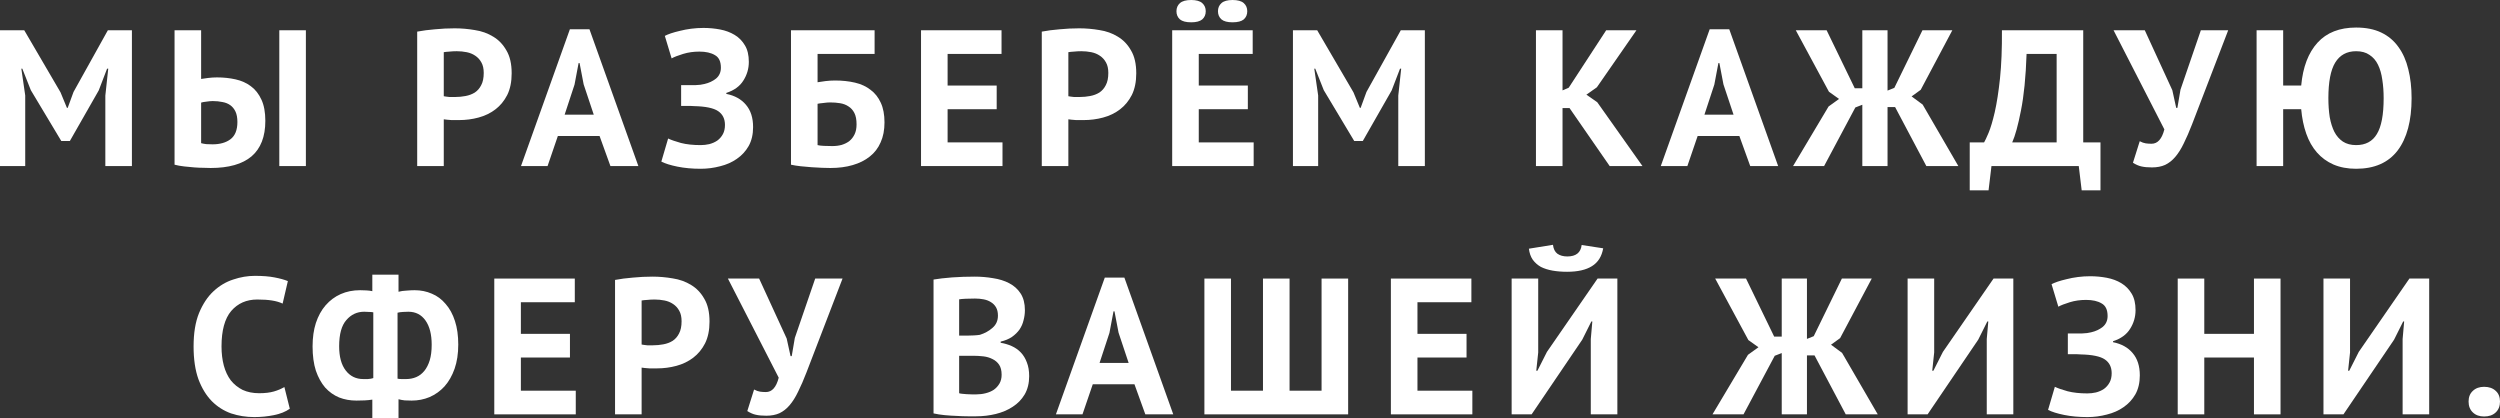 <?xml version="1.0" encoding="UTF-8"?> <svg xmlns="http://www.w3.org/2000/svg" viewBox="0 0 322.184 53.9" fill="none"><rect x="0" y="0" width="322.184" height="53.9" fill="#333333" stroke="none"/><path d="M318.135 51.75C318.135 51.167 318.317 50.708 318.685 50.375C319.05 50.025 319.535 49.85 320.135 49.85C320.767 49.85 321.267 50.025 321.634 50.375C322.002 50.708 322.184 51.167 322.184 51.75C322.184 52.334 322.002 52.8 321.634 53.15C321.267 53.5 320.767 53.675 320.135 53.675C319.535 53.675 319.05 53.5 318.685 53.15C318.317 52.8 318.135 52.334 318.135 51.75Z" fill="white"></path><path d="M309.634 43.7L309.834 41.425H309.709L308.534 43.775L302.008 53.4H299.434V35.9H302.858V45.425L302.608 47.775H302.758L303.983 45.35L310.509 35.9H313.058V53.4H309.634V43.7Z" fill="white"></path><path d="M290.476 46.075H284.074V53.4H280.65V35.9H284.074V43.025H290.476V35.9H293.9V53.4H290.476V46.075Z" fill="white"></path><path d="M266.49 45.65V42.975H267.09C267.24 42.975 267.423 42.975 267.64 42.975C267.858 42.975 268.073 42.975 268.29 42.975C268.523 42.958 268.748 42.942 268.965 42.925C269.182 42.892 269.357 42.858 269.49 42.825C270.075 42.692 270.575 42.458 270.99 42.125C271.407 41.775 271.614 41.309 271.614 40.725C271.614 39.925 271.357 39.383 270.84 39.1C270.34 38.8 269.672 38.65 268.84 38.65C268.09 38.65 267.39 38.75 266.74 38.95C266.091 39.15 265.598 39.342 265.266 39.525L264.391 36.625C264.573 36.525 264.831 36.417 265.166 36.3C265.516 36.183 265.906 36.075 266.341 35.975C266.79 35.858 267.273 35.767 267.79 35.7C268.308 35.633 268.832 35.6 269.365 35.6C270.1 35.6 270.815 35.667 271.514 35.8C272.214 35.933 272.839 36.167 273.389 36.5C273.939 36.833 274.381 37.283 274.716 37.85C275.049 38.4 275.216 39.108 275.216 39.975C275.216 40.842 274.981 41.642 274.516 42.375C274.064 43.108 273.332 43.642 272.314 43.975V44.1C273.399 44.317 274.241 44.783 274.841 45.5C275.456 46.217 275.766 47.175 275.766 48.375C275.766 49.325 275.574 50.142 275.191 50.825C274.806 51.492 274.299 52.042 273.664 52.475C273.049 52.908 272.332 53.225 271.514 53.425C270.7 53.642 269.865 53.75 269.015 53.75C267.915 53.75 266.915 53.659 266.016 53.475C265.116 53.292 264.423 53.075 263.941 52.825L264.816 49.85C265.198 50.034 265.748 50.225 266.465 50.425C267.183 50.608 268.033 50.7 269.015 50.7C269.382 50.7 269.747 50.658 270.115 50.575C270.5 50.475 270.84 50.325 271.14 50.125C271.439 49.909 271.682 49.633 271.864 49.3C272.049 48.967 272.139 48.567 272.139 48.1C272.139 47.317 271.849 46.725 271.265 46.325C270.682 45.925 269.64 45.708 268.14 45.675C267.94 45.658 267.79 45.65 267.69 45.65C267.59 45.65 267.415 45.65 267.165 45.65H266.49Z" fill="white"></path><path d="M256.04 43.7L256.24 41.425H256.115L254.94 43.775L248.415 53.4H245.84V35.9H249.265V45.425L249.015 47.775H249.165L250.389 45.35L256.915 35.9H259.464V53.4H256.04V43.7Z" fill="white"></path><path d="M229.618 35.9H232.868V43.675L233.743 43.325L237.368 35.9H241.218L237.143 43.575L235.968 44.425L237.393 45.475L241.993 53.4H237.868L233.843 45.8H232.868V53.4H229.618V45.5L228.718 45.85L224.693 53.4H220.693L225.268 45.725L226.618 44.75L225.318 43.825L221.043 35.9H225.018L228.643 43.375H229.618V35.9Z" fill="white"></path><path d="M205.01 43.7L205.21 41.425H205.085L203.91 43.775L197.385 53.4H194.81V35.9H198.235V45.425L197.984 47.775H198.134L199.359 45.35L205.885 35.9H208.435V53.4H205.01V43.7ZM200.135 31.55C200.201 32.083 200.393 32.466 200.71 32.7C201.043 32.933 201.468 33.05 201.985 33.05C203.101 33.05 203.718 32.558 203.835 31.575L206.609 32C206.426 33.05 205.943 33.817 205.16 34.3C204.393 34.783 203.326 35.025 201.96 35.025C201.276 35.025 200.651 34.975 200.085 34.875C199.518 34.775 199.018 34.616 198.585 34.4C198.168 34.167 197.818 33.858 197.535 33.475C197.268 33.091 197.101 32.617 197.035 32.05L200.135 31.55Z" fill="white"></path><path d="M179.248 35.9H189.623V38.95H182.673V43.025H188.998V46.075H182.673V50.35H189.748V53.4H179.248V35.9Z" fill="white"></path><path d="M155.215 53.4V35.9H158.64V50.35H162.765V35.9H166.19V50.35H170.315V35.9H173.74V53.4H155.215Z" fill="white"></path><path d="M146.203 49.525H140.828L139.503 53.4H136.078L142.378 35.775H144.903L151.203 53.4H147.603L146.203 49.525ZM141.703 46.775H145.453L144.153 42.875L143.628 40.125H143.503L142.978 42.9L141.703 46.775Z" fill="white"></path><path d="M132.083 39.975C132.083 40.408 132.024 40.842 131.908 41.275C131.808 41.708 131.633 42.108 131.383 42.475C131.133 42.825 130.808 43.142 130.408 43.425C130.008 43.692 129.524 43.892 128.958 44.025V44.175C129.458 44.258 129.933 44.4 130.383 44.6C130.833 44.8 131.224 45.075 131.558 45.425C131.891 45.775 132.149 46.2 132.333 46.7C132.533 47.2 132.633 47.791 132.633 48.475C132.633 49.375 132.441 50.158 132.058 50.825C131.674 51.475 131.158 52.008 130.508 52.425C129.874 52.842 129.149 53.15 128.332 53.35C127.516 53.55 126.674 53.65 125.808 53.65C125.524 53.65 125.158 53.65 124.708 53.65C124.274 53.65 123.799 53.633 123.283 53.6C122.783 53.583 122.266 53.55 121.733 53.5C121.216 53.45 120.741 53.375 120.308 53.275V36.025C120.624 35.975 120.982 35.925 121.383 35.875C121.799 35.825 122.241 35.783 122.708 35.75C123.174 35.717 123.649 35.691 124.133 35.675C124.633 35.658 125.124 35.65 125.608 35.65C126.424 35.65 127.216 35.717 127.983 35.85C128.766 35.967 129.458 36.183 130.058 36.5C130.674 36.816 131.166 37.258 131.533 37.825C131.899 38.392 132.083 39.108 132.083 39.975ZM125.833 50.825C126.249 50.825 126.649 50.775 127.033 50.675C127.433 50.575 127.783 50.425 128.083 50.225C128.383 50.008 128.624 49.742 128.808 49.425C128.991 49.108 129.083 48.733 129.083 48.3C129.083 47.75 128.974 47.317 128.758 47C128.541 46.683 128.258 46.441 127.908 46.275C127.558 46.092 127.166 45.975 126.733 45.925C126.299 45.875 125.866 45.85 125.433 45.85H123.608V50.675C123.691 50.708 123.824 50.733 124.008 50.75C124.191 50.767 124.383 50.783 124.583 50.8C124.799 50.8 125.016 50.808 125.233 50.825C125.466 50.825 125.666 50.825 125.833 50.825ZM124.708 43.25C124.941 43.25 125.208 43.242 125.508 43.225C125.824 43.208 126.083 43.183 126.283 43.15C126.916 42.95 127.458 42.65 127.908 42.25C128.374 41.85 128.608 41.325 128.608 40.675C128.608 40.242 128.524 39.883 128.358 39.6C128.191 39.316 127.966 39.092 127.683 38.925C127.416 38.758 127.107 38.642 126.758 38.575C126.408 38.508 126.041 38.475 125.658 38.475C125.224 38.475 124.824 38.483 124.458 38.5C124.091 38.517 123.808 38.542 123.608 38.575V43.25H124.708Z" fill="white"></path><path d="M101.382 43.625L101.882 45.9H102.032L102.432 43.55L105.057 35.9H108.582L103.932 48C103.566 48.95 103.207 49.775 102.857 50.475C102.524 51.175 102.157 51.758 101.757 52.225C101.374 52.675 100.94 53.017 100.457 53.25C99.974 53.467 99.407 53.575 98.757 53.575C98.207 53.575 97.757 53.533 97.407 53.45C97.074 53.383 96.707 53.225 96.307 52.975L97.182 50.2C97.466 50.35 97.724 50.442 97.957 50.475C98.19 50.508 98.44 50.525 98.707 50.525C99.49 50.525 100.041 49.908 100.357 48.675L93.807 35.9H97.832L101.382 43.625Z" fill="white"></path><path d="M79.263 36.075C79.963 35.942 80.729 35.842 81.563 35.775C82.413 35.691 83.254 35.65 84.088 35.65C84.954 35.65 85.821 35.725 86.688 35.875C87.571 36.008 88.363 36.292 89.063 36.725C89.763 37.142 90.329 37.733 90.763 38.5C91.213 39.25 91.438 40.233 91.438 41.45C91.438 42.55 91.246 43.483 90.863 44.25C90.479 45 89.971 45.617 89.338 46.1C88.704 46.583 87.979 46.933 87.163 47.15C86.363 47.367 85.529 47.475 84.663 47.475C84.579 47.475 84.446 47.475 84.263 47.475C84.079 47.475 83.888 47.475 83.688 47.475C83.488 47.458 83.288 47.442 83.088 47.425C82.904 47.408 82.771 47.392 82.688 47.375V53.4H79.263V36.075ZM84.363 38.6C84.029 38.6 83.713 38.617 83.413 38.65C83.113 38.667 82.871 38.692 82.688 38.725V44.4C82.754 44.417 82.854 44.433 82.988 44.45C83.121 44.467 83.263 44.483 83.413 44.5C83.563 44.5 83.704 44.5 83.838 44.5C83.988 44.5 84.096 44.5 84.163 44.5C84.613 44.5 85.054 44.458 85.488 44.375C85.938 44.292 86.338 44.141 86.688 43.925C87.038 43.692 87.313 43.375 87.513 42.975C87.729 42.575 87.838 42.05 87.838 41.4C87.838 40.85 87.738 40.4 87.538 40.05C87.338 39.683 87.071 39.392 86.738 39.175C86.421 38.958 86.054 38.808 85.638 38.725C85.221 38.642 84.796 38.6 84.363 38.6Z" fill="white"></path><path d="M63.701 35.9H74.076V38.95H67.126V43.025H73.451V46.075H67.126V50.35H74.201V53.4H63.701V35.9Z" fill="white"></path><path d="M47.983 51.5C47.666 51.55 47.341 51.583 47.008 51.6C46.674 51.617 46.316 51.625 45.933 51.625C45.133 51.625 44.391 51.491 43.708 51.225C43.024 50.942 42.424 50.517 41.908 49.95C41.408 49.367 41.008 48.642 40.708 47.775C40.424 46.892 40.283 45.85 40.283 44.65C40.283 43.517 40.424 42.508 40.708 41.625C41.008 40.725 41.424 39.967 41.958 39.35C42.508 38.717 43.158 38.233 43.908 37.9C44.658 37.567 45.491 37.4 46.408 37.4C46.624 37.4 46.891 37.408 47.208 37.425C47.524 37.442 47.783 37.475 47.983 37.525V35.4H51.358V37.6C51.658 37.517 52.008 37.467 52.408 37.45C52.824 37.417 53.166 37.4 53.433 37.4C54.233 37.4 54.975 37.55 55.658 37.85C56.341 38.133 56.933 38.575 57.433 39.175C57.949 39.758 58.349 40.491 58.633 41.375C58.916 42.242 59.058 43.25 59.058 44.4C59.058 45.583 58.899 46.625 58.583 47.525C58.266 48.425 57.833 49.183 57.283 49.8C56.733 50.4 56.091 50.858 55.358 51.175C54.641 51.475 53.874 51.625 53.058 51.625C52.774 51.625 52.474 51.617 52.158 51.6C51.858 51.566 51.591 51.516 51.358 51.45V53.9H47.983V51.5ZM52.633 40.175C52.449 40.175 52.216 40.183 51.933 40.2C51.649 40.217 51.416 40.25 51.233 40.3V48.8C51.366 48.833 51.533 48.85 51.733 48.85C51.949 48.85 52.158 48.85 52.358 48.85C52.808 48.85 53.233 48.767 53.633 48.6C54.033 48.433 54.383 48.167 54.683 47.8C54.983 47.433 55.216 46.975 55.383 46.425C55.549 45.875 55.633 45.208 55.633 44.425C55.633 43.092 55.366 42.05 54.833 41.3C54.299 40.55 53.566 40.175 52.633 40.175ZM46.808 48.85C46.941 48.85 47.141 48.85 47.408 48.85C47.691 48.833 47.924 48.792 48.108 48.725V40.25C47.941 40.217 47.749 40.2 47.533 40.2C47.316 40.183 47.116 40.175 46.933 40.175C46.016 40.175 45.249 40.533 44.633 41.25C44.016 41.95 43.708 43.075 43.708 44.625C43.708 45.975 43.991 47.017 44.558 47.75C45.124 48.483 45.874 48.85 46.808 48.85Z" fill="white"></path><path d="M37.348 52.675C36.815 53.058 36.131 53.333 35.298 53.5C34.481 53.667 33.64 53.75 32.773 53.75C31.723 53.75 30.723 53.592 29.773 53.275C28.84 52.941 28.015 52.417 27.298 51.7C26.581 50.967 26.006 50.025 25.573 48.875C25.156 47.708 24.948 46.3 24.948 44.65C24.948 42.933 25.181 41.5 25.648 40.35C26.131 39.183 26.748 38.25 27.498 37.55C28.265 36.833 29.115 36.325 30.048 36.025C30.981 35.708 31.915 35.55 32.848 35.55C33.848 35.55 34.69 35.616 35.373 35.75C36.073 35.883 36.648 36.041 37.098 36.225L36.423 39.125C36.04 38.942 35.581 38.808 35.048 38.725C34.531 38.642 33.898 38.6 33.148 38.6C31.765 38.6 30.648 39.092 29.798 40.075C28.965 41.058 28.548 42.583 28.548 44.65C28.548 45.55 28.648 46.375 28.848 47.125C29.048 47.858 29.348 48.492 29.748 49.025C30.165 49.541 30.673 49.95 31.273 50.25C31.89 50.533 32.598 50.675 33.398 50.675C34.148 50.675 34.781 50.6 35.298 50.45C35.815 50.3 36.265 50.108 36.648 49.875L37.348 52.675Z" fill="white"></path><path d="M294.24 11.025H296.564C296.782 8.641 297.482 6.8 298.666 5.5C299.849 4.2 301.508 3.55 303.64 3.55C304.908 3.55 305.99 3.766 306.89 4.2C307.79 4.633 308.524 5.25 309.089 6.05C309.674 6.85 310.099 7.808 310.366 8.925C310.649 10.041 310.791 11.283 310.791 12.65C310.791 15.566 310.192 17.816 308.989 19.4C307.79 20.966 306.007 21.75 303.64 21.75C302.541 21.75 301.566 21.566 300.716 21.2C299.881 20.833 299.174 20.316 298.591 19.65C298.007 18.983 297.549 18.175 297.214 17.225C296.882 16.275 296.664 15.225 296.564 14.075H294.24V21.4H290.815V3.9H294.24V11.025ZM300.066 12.65C300.066 13.533 300.124 14.35 300.241 15.1C300.374 15.833 300.574 16.466 300.841 17C301.123 17.533 301.491 17.95 301.941 18.25C302.408 18.55 302.973 18.7 303.64 18.7C304.858 18.7 305.75 18.225 306.315 17.275C306.9 16.325 307.19 14.783 307.19 12.65C307.19 11.8 307.132 11.008 307.015 10.275C306.915 9.541 306.732 8.9 306.465 8.35C306.2 7.8 305.832 7.375 305.365 7.075C304.915 6.758 304.34 6.6 303.64 6.6C302.441 6.6 301.541 7.091 300.941 8.075C300.356 9.041 300.066 10.566 300.066 12.65Z" fill="white"></path><path d="M279.955 11.625L280.455 13.9H280.608L281.008 11.55L283.632 3.9H287.156L282.507 16C282.14 16.95 281.782 17.775 281.432 18.475C281.097 19.175 280.733 19.758 280.33 20.225C279.948 20.675 279.515 21.017 279.03 21.25C278.548 21.467 277.981 21.575 277.331 21.575C276.781 21.575 276.331 21.533 275.981 21.45C275.649 21.383 275.281 21.225 274.881 20.975L275.756 18.2C276.039 18.35 276.298 18.442 276.531 18.475C276.766 18.508 277.016 18.525 277.281 18.525C278.066 18.525 278.615 17.908 278.93 16.675L272.382 3.9H276.406L279.955 11.625Z" fill="white"></path><path d="M270.697 24.525H268.273L267.898 21.4H256.647L256.273 24.525H253.846V18.35H255.698C255.813 18.167 256.005 17.758 256.273 17.125C256.538 16.492 256.805 15.6 257.072 14.45C257.337 13.283 257.562 11.833 257.747 10.1C257.93 8.35 258.012 6.283 257.997 3.9H268.473V18.35H270.697V24.525ZM265.046 18.35V6.95H261.172C261.072 9.917 260.829 12.35 260.447 14.25C260.079 16.133 259.704 17.5 259.322 18.35H265.046Z" fill="white"></path><path d="M240.004 3.9H243.254V11.675L244.129 11.325L247.754 3.9H251.604L247.529 11.575L246.354 12.425L247.779 13.475L252.378 21.4H248.254L244.229 13.8H243.254V21.4H240.004V13.5L239.104 13.85L235.079 21.4H231.079L235.654 13.725L237.004 12.75L235.704 11.825L231.429 3.9H235.404L239.029 11.375H240.004V3.9Z" fill="white"></path><path d="M224.157 17.525H218.782L217.457 21.4H214.032L220.332 3.775H222.857L229.157 21.4H225.557L224.157 17.525ZM219.657 14.775H223.407L222.107 10.875L221.582 8.125H221.457L220.932 10.9L219.657 14.775Z" fill="white"></path><path d="M202.269 13.925H201.369V21.4H197.944V3.9H201.369V11.65L202.169 11.3L206.994 3.9H210.894L205.794 11.25L204.444 12.2L205.844 13.175L211.669 21.4H207.444L202.269 13.925Z" fill="white"></path><path d="M180.201 12.325L180.576 8.85H180.426L179.351 11.65L175.626 18.175H174.526L170.601 11.625L169.501 8.85H169.376L169.876 12.3V21.4H166.626V3.9H169.751L174.426 11.9L175.251 13.9H175.351L176.101 11.85L180.526 3.9H183.626V21.4H180.201V12.325Z" fill="white"></path><path d="M151.064 3.9H161.439V6.95H154.489V11.025H160.814V14.075H154.489V18.35H161.564V21.4H151.064V3.9ZM151.614 1.45C151.614 1.017 151.764 0.667 152.064 0.4C152.365 0.133 152.848 0 153.514 0C154.164 0 154.639 0.133 154.94 0.4C155.239 0.667 155.389 1.017 155.389 1.45C155.389 1.883 155.239 2.233 154.94 2.5C154.639 2.75 154.164 2.875 153.514 2.875C152.848 2.875 152.365 2.75 152.064 2.5C151.764 2.233 151.614 1.883 151.614 1.45ZM156.964 1.45C156.964 1.017 157.114 0.667 157.415 0.4C157.714 0.133 158.189 0 158.84 0C159.506 0 159.99 0.133 160.289 0.4C160.589 0.667 160.739 1.017 160.739 1.45C160.739 1.883 160.589 2.233 160.289 2.5C159.99 2.75 159.506 2.875 158.84 2.875C158.189 2.875 157.714 2.75 157.415 2.5C157.114 2.233 156.964 1.883 156.964 1.45Z" fill="white"></path><path d="M134.258 4.075C134.958 3.942 135.724 3.842 136.558 3.775C137.408 3.692 138.249 3.65 139.083 3.65C139.949 3.65 140.816 3.725 141.683 3.875C142.566 4.008 143.358 4.292 144.058 4.725C144.758 5.142 145.325 5.733 145.758 6.5C146.208 7.25 146.433 8.233 146.433 9.45C146.433 10.55 146.241 11.483 145.858 12.25C145.474 13 144.966 13.617 144.333 14.1C143.7 14.583 142.974 14.933 142.158 15.15C141.358 15.367 140.524 15.475 139.658 15.475C139.574 15.475 139.441 15.475 139.258 15.475C139.075 15.475 138.883 15.475 138.683 15.475C138.483 15.458 138.283 15.442 138.083 15.425C137.9 15.408 137.766 15.392 137.683 15.375V21.4H134.258V4.075ZM139.358 6.6C139.025 6.6 138.708 6.617 138.408 6.65C138.108 6.667 137.866 6.692 137.683 6.725V12.4C137.75 12.417 137.85 12.433 137.983 12.45C138.116 12.467 138.258 12.483 138.408 12.5C138.558 12.5 138.699 12.5 138.833 12.5C138.983 12.5 139.091 12.5 139.158 12.5C139.608 12.5 140.05 12.458 140.483 12.375C140.933 12.292 141.333 12.142 141.683 11.925C142.033 11.692 142.308 11.375 142.508 10.975C142.725 10.575 142.833 10.05 142.833 9.4C142.833 8.85 142.733 8.4 142.533 8.05C142.333 7.683 142.066 7.392 141.733 7.175C141.416 6.958 141.049 6.808 140.633 6.725C140.216 6.642 139.791 6.6 139.358 6.6Z" fill="white"></path><path d="M118.696 3.9H129.071V6.95H122.121V11.025H128.446V14.075H122.121V18.35H129.196V21.4H118.696V3.9Z" fill="white"></path><path d="M101.938 3.9H112.713V6.95H105.363V10.6C105.647 10.55 105.989 10.5 106.388 10.45C106.805 10.4 107.214 10.375 107.613 10.375C108.547 10.375 109.405 10.467 110.188 10.65C110.972 10.833 111.638 11.142 112.189 11.575C112.755 11.992 113.197 12.55 113.514 13.25C113.83 13.933 113.988 14.775 113.988 15.775C113.988 16.758 113.822 17.617 113.489 18.35C113.172 19.083 112.705 19.692 112.089 20.175C111.488 20.658 110.755 21.025 109.889 21.275C109.038 21.525 108.08 21.65 107.013 21.65C106.73 21.65 106.372 21.642 105.939 21.625C105.522 21.608 105.072 21.583 104.589 21.55C104.122 21.517 103.655 21.475 103.188 21.425C102.722 21.375 102.305 21.308 101.938 21.225V3.9ZM107.264 18.825C107.697 18.825 108.097 18.775 108.464 18.675C108.847 18.558 109.18 18.392 109.463 18.175C109.747 17.942 109.972 17.65 110.138 17.3C110.305 16.95 110.388 16.525 110.388 16.025C110.388 15.425 110.297 14.942 110.113 14.575C109.93 14.208 109.68 13.925 109.363 13.725C109.047 13.508 108.68 13.367 108.263 13.3C107.863 13.233 107.43 13.2 106.963 13.2C106.73 13.2 106.438 13.225 106.089 13.275C105.738 13.308 105.497 13.342 105.363 13.375V18.7C105.547 18.75 105.822 18.783 106.189 18.8C106.572 18.817 106.93 18.825 107.264 18.825Z" fill="white"></path><path d="M87.779 13.65V10.975H88.379C88.529 10.975 88.713 10.975 88.929 10.975C89.146 10.975 89.362 10.975 89.579 10.975C89.813 10.958 90.038 10.942 90.254 10.925C90.471 10.892 90.646 10.858 90.779 10.825C91.363 10.692 91.863 10.458 92.279 10.125C92.696 9.775 92.904 9.308 92.904 8.725C92.904 7.925 92.646 7.383 92.129 7.1C91.629 6.8 90.963 6.65 90.129 6.65C89.379 6.65 88.679 6.75 88.029 6.95C87.379 7.15 86.887 7.342 86.554 7.525L85.679 4.625C85.863 4.525 86.121 4.417 86.454 4.3C86.804 4.183 87.196 4.075 87.629 3.975C88.079 3.858 88.563 3.767 89.079 3.7C89.596 3.633 90.121 3.6 90.654 3.6C91.388 3.6 92.104 3.667 92.804 3.8C93.504 3.933 94.129 4.167 94.679 4.5C95.229 4.833 95.671 5.283 96.004 5.85C96.338 6.4 96.504 7.108 96.504 7.975C96.504 8.842 96.271 9.642 95.804 10.375C95.354 11.108 94.621 11.642 93.604 11.975V12.1C94.688 12.317 95.529 12.783 96.129 13.5C96.746 14.217 97.054 15.175 97.054 16.375C97.054 17.325 96.863 18.142 96.479 18.825C96.096 19.492 95.588 20.042 94.954 20.475C94.338 20.908 93.621 21.225 92.804 21.425C91.988 21.642 91.154 21.75 90.304 21.75C89.204 21.75 88.204 21.658 87.304 21.475C86.404 21.292 85.712 21.075 85.229 20.825L86.104 17.85C86.488 18.033 87.038 18.225 87.754 18.425C88.471 18.608 89.321 18.7 90.304 18.7C90.671 18.7 91.038 18.658 91.404 18.575C91.787 18.475 92.129 18.325 92.429 18.125C92.729 17.908 92.971 17.633 93.154 17.3C93.338 16.967 93.429 16.567 93.429 16.1C93.429 15.317 93.138 14.725 92.554 14.325C91.971 13.925 90.929 13.708 89.429 13.675C89.229 13.658 89.079 13.65 88.979 13.65C88.879 13.65 88.704 13.65 88.454 13.65H87.779Z" fill="white"></path><path d="M77.268 17.525H71.893L70.568 21.4H67.143L73.442 3.775H75.967L82.268 21.4H78.668L77.268 17.525ZM72.768 14.775H76.518L75.218 10.875L74.692 8.125H74.567L74.043 10.9L72.768 14.775Z" fill="white"></path><path d="M53.765 4.075C54.465 3.942 55.231 3.842 56.065 3.775C56.915 3.692 57.756 3.65 58.59 3.65C59.456 3.65 60.323 3.725 61.19 3.875C62.073 4.008 62.865 4.292 63.565 4.725C64.265 5.142 64.831 5.733 65.265 6.5C65.715 7.25 65.94 8.233 65.94 9.45C65.94 10.55 65.748 11.483 65.365 12.25C64.981 13 64.473 13.617 63.84 14.1C63.206 14.583 62.481 14.933 61.665 15.15C60.865 15.367 60.031 15.475 59.165 15.475C59.081 15.475 58.948 15.475 58.765 15.475C58.581 15.475 58.39 15.475 58.19 15.475C57.99 15.458 57.79 15.442 57.59 15.425C57.406 15.408 57.273 15.392 57.19 15.375V21.4H53.765V4.075ZM58.865 6.6C58.531 6.6 58.215 6.617 57.915 6.65C57.615 6.667 57.373 6.692 57.19 6.725V12.4C57.256 12.417 57.356 12.433 57.49 12.45C57.623 12.467 57.765 12.483 57.915 12.5C58.065 12.5 58.206 12.5 58.34 12.5C58.49 12.5 58.598 12.5 58.665 12.5C59.115 12.5 59.556 12.458 59.99 12.375C60.44 12.292 60.84 12.142 61.19 11.925C61.54 11.692 61.815 11.375 62.015 10.975C62.231 10.575 62.34 10.05 62.34 9.4C62.34 8.85 62.24 8.4 62.04 8.05C61.84 7.683 61.573 7.392 61.24 7.175C60.923 6.958 60.556 6.808 60.14 6.725C59.723 6.642 59.298 6.6 58.865 6.6Z" fill="white"></path><path d="M35.995 3.9H39.42V21.4H35.995V3.9ZM22.495 3.9H25.92V10.175C26.103 10.142 26.395 10.1 26.795 10.05C27.195 10 27.587 9.975 27.97 9.975C28.803 9.975 29.595 10.058 30.345 10.225C31.112 10.392 31.778 10.692 32.345 11.125C32.912 11.542 33.362 12.117 33.695 12.85C34.029 13.567 34.195 14.475 34.195 15.575C34.195 17.608 33.603 19.133 32.42 20.15C31.237 21.15 29.478 21.65 27.145 21.65C26.912 21.65 26.612 21.642 26.245 21.625C25.878 21.625 25.479 21.608 25.045 21.575C24.628 21.542 24.195 21.5 23.745 21.45C23.295 21.4 22.878 21.325 22.495 21.225V3.9ZM27.395 18.6C28.345 18.6 29.112 18.383 29.695 17.95C30.295 17.5 30.595 16.758 30.595 15.725C30.595 15.175 30.512 14.725 30.345 14.375C30.179 14.025 29.953 13.75 29.67 13.55C29.387 13.35 29.054 13.217 28.67 13.15C28.287 13.067 27.87 13.025 27.42 13.025C27.187 13.025 26.912 13.05 26.595 13.1C26.278 13.133 26.053 13.175 25.92 13.225V18.45C26.103 18.5 26.32 18.542 26.57 18.575C26.837 18.592 27.112 18.6 27.395 18.6Z" fill="white"></path><path d="M13.575 12.325L13.95 8.85H13.8L12.725 11.65L9 18.175H7.9L3.975 11.625L2.875 8.85H2.75L3.25 12.3V21.4H0V3.9H3.125L7.8 11.9L8.625 13.9H8.725L9.475 11.85L13.9 3.9H17V21.4H13.575V12.325Z" fill="white"></path></svg> 